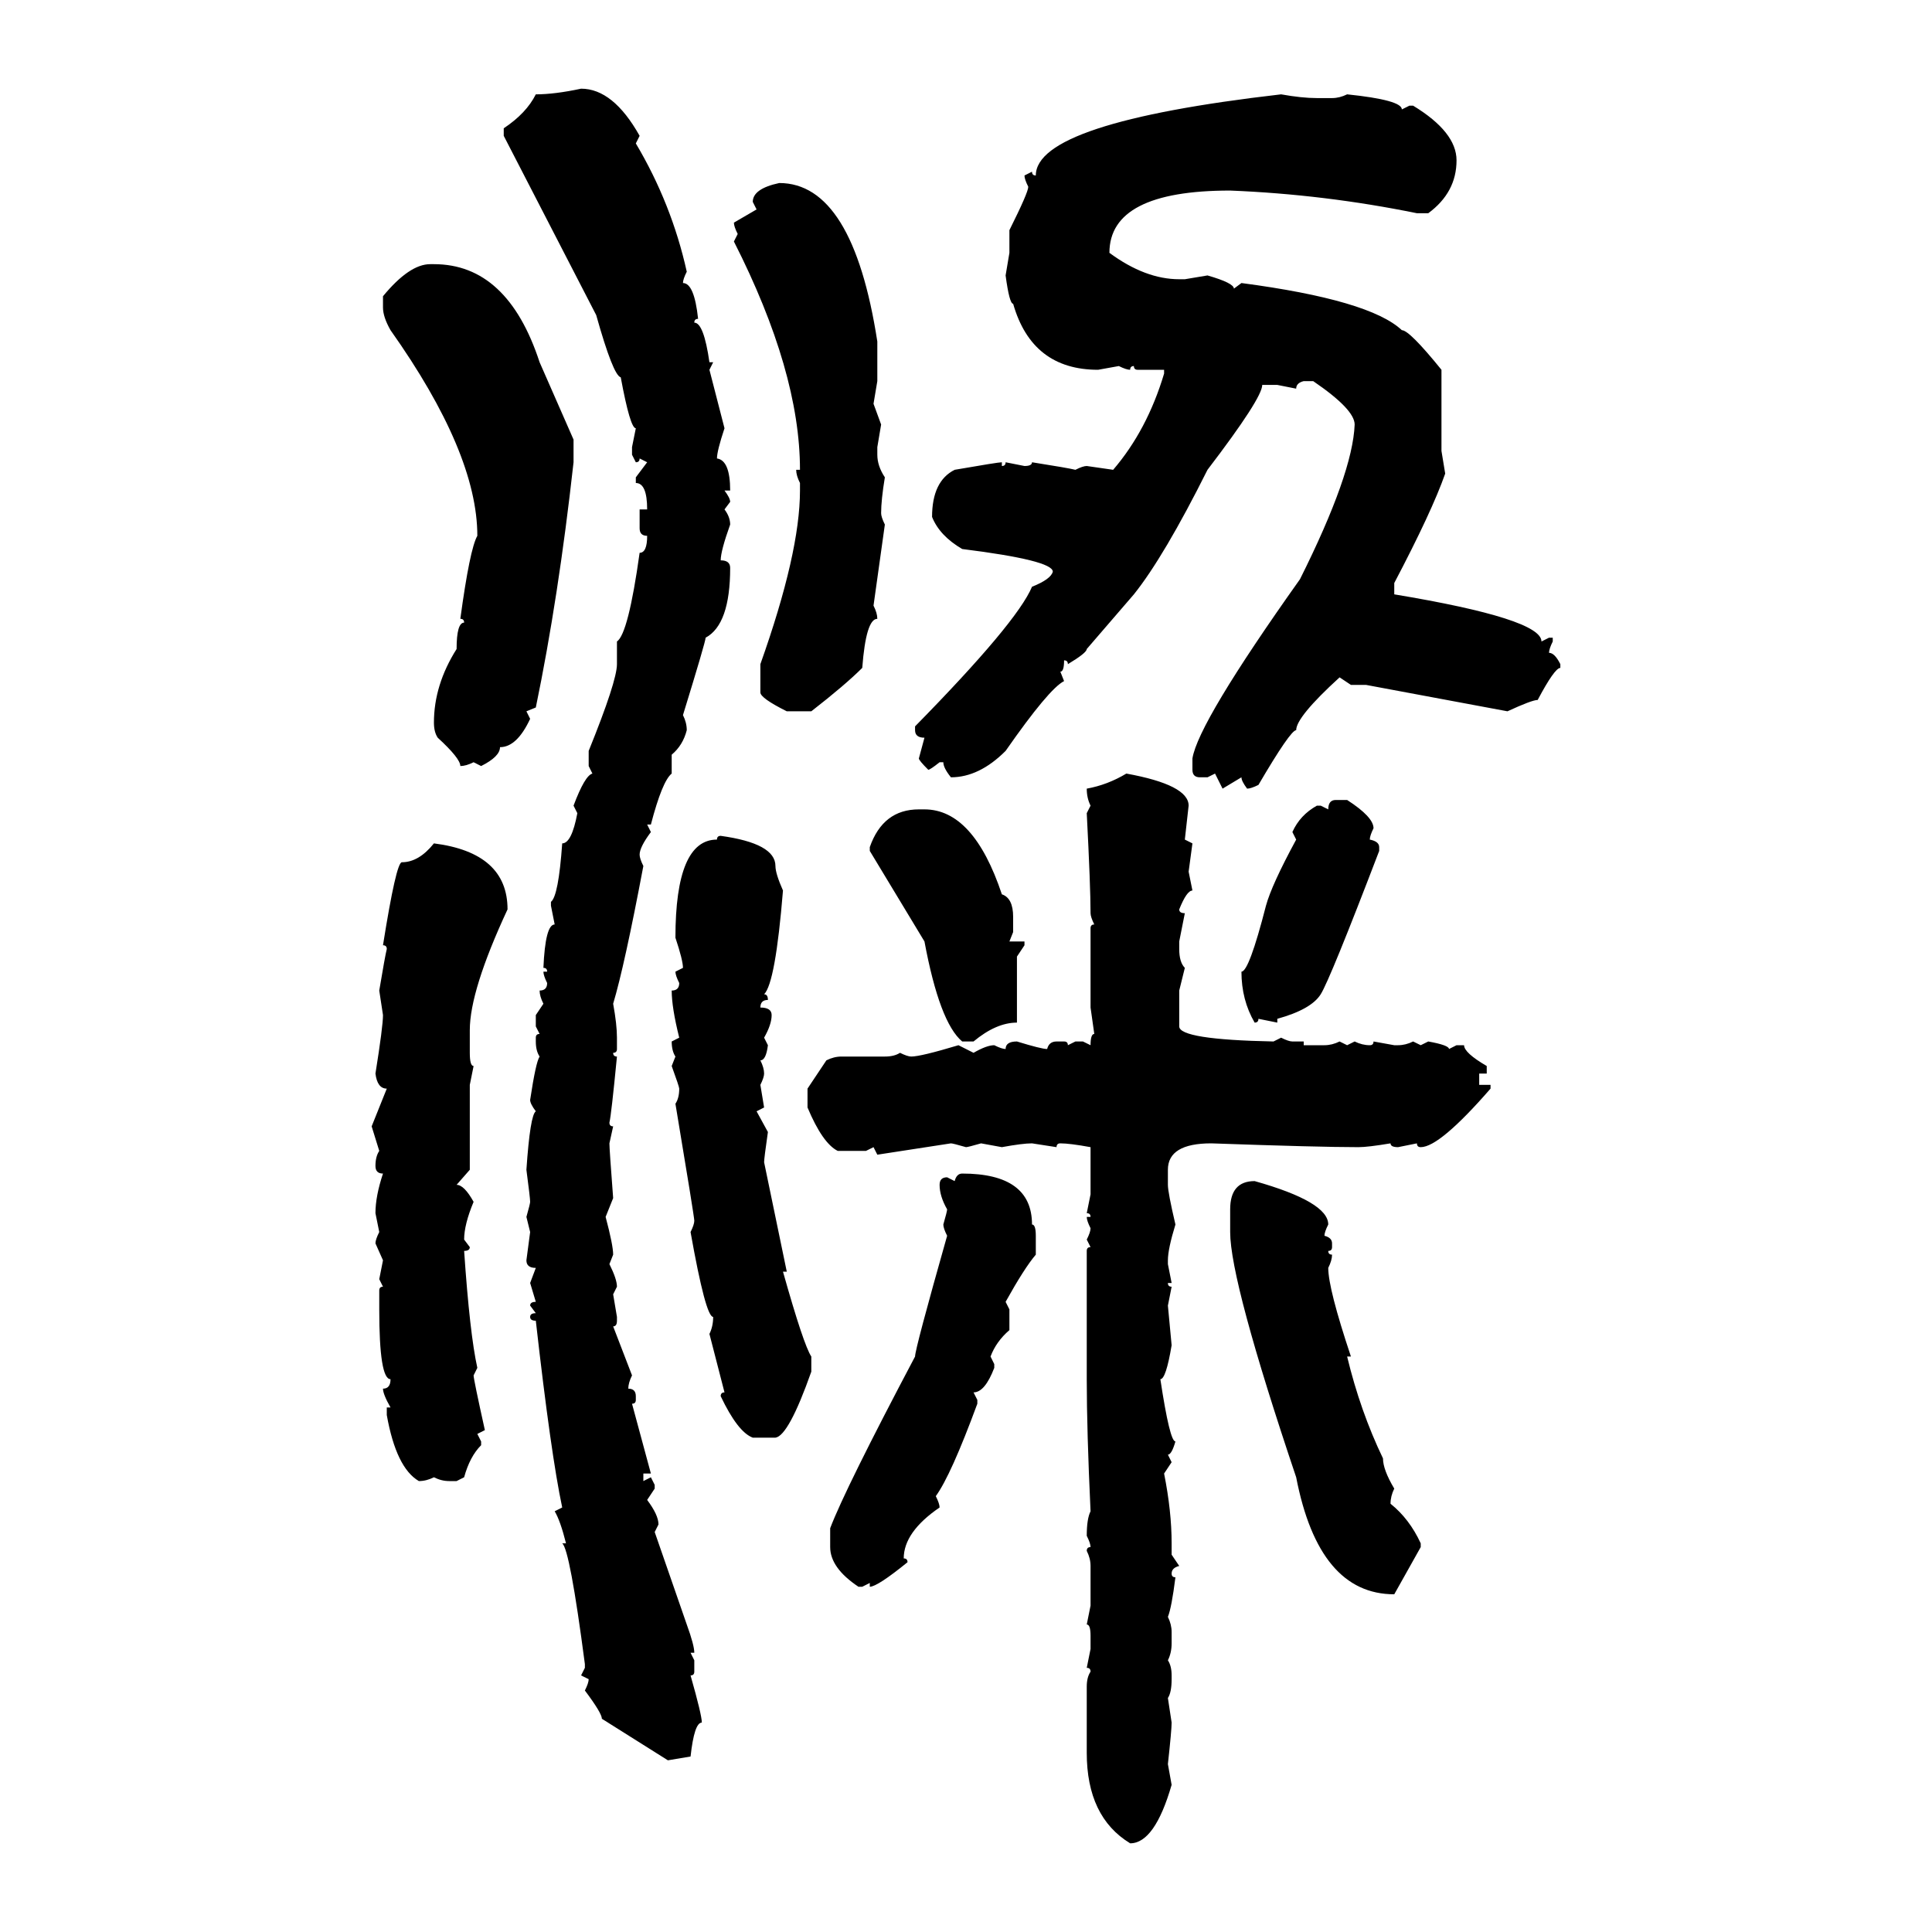 <svg xmlns="http://www.w3.org/2000/svg" xmlns:xlink="http://www.w3.org/1999/xlink" width="300" height="300"><path d="M90.23 13.77L90.23 13.77Q95.21 13.77 99.32 21.09L99.32 21.09L98.73 22.27Q104.30 31.64 106.64 42.19L106.64 42.19Q106.05 43.36 106.05 43.95L106.05 43.95Q107.81 43.95 108.40 49.51L108.40 49.51Q107.81 49.51 107.81 50.10L107.81 50.10Q109.28 50.10 110.16 56.25L110.16 56.25L110.74 56.25L110.16 57.42L112.50 66.50Q111.33 70.02 111.33 71.19L111.33 71.19Q113.38 71.48 113.38 76.17L113.38 76.17L112.50 76.17Q113.38 77.34 113.38 77.93L113.38 77.93L112.50 79.10Q113.38 80.27 113.38 81.45L113.38 81.45Q111.91 85.55 111.91 87.01L111.91 87.01Q113.38 87.01 113.38 88.18L113.38 88.18Q113.38 96.97 109.57 99.02L109.57 99.02Q109.57 99.61 106.05 111.04L106.05 111.04Q106.64 112.21 106.64 113.38L106.64 113.38Q106.05 115.72 104.30 117.19L104.30 117.19L104.30 120.12Q102.83 121.29 101.07 128.03L101.07 128.03L100.49 128.03L101.07 129.20Q99.32 131.54 99.32 132.71L99.32 132.71Q99.32 133.30 99.90 134.47L99.90 134.47Q96.97 150 95.21 155.86L95.21 155.86Q95.80 159.08 95.80 161.13L95.80 161.13L95.80 162.89Q95.80 163.48 95.21 163.48L95.21 163.48Q95.21 164.06 95.80 164.06L95.80 164.06Q94.92 173.14 94.63 174.32L94.63 174.32Q94.63 174.90 95.21 174.90L95.21 174.90L94.63 177.54Q94.63 178.42 95.21 186.04L95.21 186.04L94.04 188.96Q95.21 193.36 95.21 194.82L95.21 194.82L94.63 196.29Q95.80 198.63 95.80 199.80L95.80 199.80L95.21 200.98L95.80 204.49L95.80 205.08Q95.80 205.96 95.21 205.96L95.21 205.96L98.14 213.57Q97.56 214.75 97.56 215.63L97.56 215.63Q98.73 215.63 98.73 216.80L98.73 216.80L98.73 217.38Q98.73 217.97 98.14 217.97L98.14 217.97L101.07 228.81L99.90 228.81L99.90 229.98L101.07 229.39L101.66 230.57L101.66 231.15L100.49 232.91Q102.25 235.25 102.25 236.72L102.25 236.72L101.66 237.89L106.64 252.25Q107.81 255.47 107.81 256.64L107.81 256.64L107.23 256.64L107.81 257.81L107.81 259.57Q107.81 260.16 107.23 260.16L107.23 260.16Q108.98 266.31 108.98 267.48L108.98 267.48Q107.81 267.48 107.23 272.75L107.23 272.75L103.71 273.34L93.46 266.89Q93.46 266.02 90.82 262.50L90.82 262.50Q91.41 261.33 91.41 260.74L91.41 260.74L90.23 260.16L90.82 258.98L90.82 258.40Q88.48 240.53 87.30 239.65L87.30 239.65L87.89 239.65Q87.01 236.13 86.13 234.67L86.13 234.67L87.30 234.08Q85.55 225.88 83.20 205.08L83.20 205.08Q82.32 205.08 82.32 204.49L82.32 204.49Q82.32 203.91 83.20 203.91L83.20 203.91L82.32 202.73Q82.32 202.15 83.20 202.15L83.20 202.15L82.32 199.22L83.20 196.88Q81.74 196.88 81.74 195.70L81.74 195.70L82.32 191.31L81.74 188.96Q82.32 186.91 82.32 186.62L82.32 186.62Q82.32 186.04 81.74 181.64L81.74 181.64Q82.32 173.14 83.20 172.56L83.20 172.56Q82.32 171.39 82.32 170.80L82.32 170.80Q83.20 164.94 83.79 164.06L83.79 164.06Q83.20 163.18 83.20 161.72L83.20 161.72L83.20 161.13Q83.20 160.55 83.79 160.55L83.79 160.55L83.20 159.38L83.20 157.62L84.38 155.86Q83.79 154.69 83.79 153.81L83.79 153.81Q84.96 153.81 84.96 152.64L84.96 152.64Q84.38 151.46 84.38 150.88L84.38 150.88L84.96 150.88Q84.96 150.29 84.38 150.29L84.38 150.29Q84.67 143.55 86.13 143.55L86.13 143.55L85.55 140.63L85.55 140.04Q86.72 139.16 87.30 130.96L87.30 130.96Q88.77 130.96 89.65 126.27L89.65 126.27L89.06 125.10Q90.82 120.41 91.99 120.12L91.99 120.12L91.41 118.95L91.41 116.60Q95.80 105.76 95.80 103.13L95.80 103.13L95.80 99.61Q97.56 98.44 99.32 85.84L99.32 85.84Q100.49 85.84 100.49 83.20L100.49 83.20Q99.32 83.20 99.32 82.03L99.32 82.03L99.32 79.10L100.49 79.10Q100.49 75 98.73 75L98.73 75L98.73 74.12L100.49 71.78L99.32 71.19Q99.32 71.78 98.73 71.78L98.73 71.78L98.14 70.61L98.14 69.43L98.73 66.50Q97.85 66.50 96.39 58.59L96.39 58.59Q95.21 58.30 92.58 48.93L92.58 48.93L78.22 21.09L78.22 19.92Q81.74 17.58 83.20 14.65L83.20 14.65Q86.13 14.65 90.23 13.77ZM198.93 14.65L198.93 14.65Q202.15 15.23 204.49 15.23L204.49 15.23L206.84 15.23Q208.01 15.23 209.18 14.65L209.18 14.65Q217.68 15.53 217.68 16.99L217.68 16.99L218.85 16.41L219.43 16.41Q226.17 20.51 226.17 24.90L226.17 24.90Q226.17 29.88 221.78 33.11L221.78 33.11L220.02 33.11Q205.66 30.18 191.02 29.59L191.02 29.59Q172.27 29.59 172.27 39.26L172.27 39.26Q177.83 43.36 183.11 43.36L183.11 43.36L183.98 43.36L187.50 42.77Q191.60 43.95 191.60 44.82L191.60 44.82L192.77 43.95Q212.70 46.58 217.68 51.27L217.68 51.27Q218.85 51.27 223.83 57.42L223.83 57.42L223.83 70.02L224.41 73.54Q222.36 79.39 216.50 90.53L216.50 90.53L216.50 92.29Q239.36 96.09 239.36 99.61L239.36 99.61L240.53 99.02L241.11 99.02L241.11 99.61Q240.53 100.78 240.53 101.37L240.53 101.37Q241.41 101.37 242.29 103.13L242.29 103.13L242.29 103.71Q241.41 103.71 238.77 108.69L238.77 108.69Q237.89 108.69 234.08 110.45L234.08 110.45L212.11 106.35L209.77 106.35L208.01 105.18Q201.27 111.33 201.27 113.38L201.27 113.38Q200.39 113.38 195.41 121.88L195.41 121.88Q194.24 122.46 193.65 122.46L193.65 122.46Q192.77 121.29 192.77 120.70L192.77 120.70L189.84 122.46L188.67 120.12L187.50 120.70L186.33 120.70Q185.16 120.70 185.16 119.53L185.16 119.53L185.16 117.77Q186.04 112.21 201.86 89.94L201.86 89.94Q210.06 73.54 210.35 65.92L210.35 65.92Q210.35 63.57 203.91 59.18L203.91 59.18L202.44 59.18Q201.27 59.47 201.27 60.35L201.27 60.35L198.34 59.77L196.00 59.77Q196.00 61.82 187.50 72.95L187.50 72.95Q180.76 86.43 176.07 92.29L176.07 92.29L168.75 100.78Q168.75 101.37 165.82 103.13L165.82 103.13Q165.82 102.54 165.23 102.54L165.23 102.54Q165.23 104.30 164.65 104.30L164.65 104.30L165.23 105.76Q162.89 106.93 156.15 116.60L156.15 116.60Q152.05 120.70 147.66 120.70L147.66 120.70Q146.48 119.24 146.48 118.36L146.48 118.36L145.90 118.36Q144.43 119.53 144.14 119.53L144.14 119.53Q142.68 118.07 142.68 117.77L142.68 117.77L143.55 114.55Q142.09 114.55 142.09 113.38L142.09 113.38L142.09 112.79Q157.91 96.68 160.25 91.11L160.25 91.11Q163.18 89.94 163.48 88.77L163.48 88.77Q163.48 87.01 149.41 85.25L149.41 85.25Q145.90 83.20 144.73 80.27L144.73 80.27Q144.73 74.71 148.24 72.95L148.24 72.95Q154.98 71.78 155.57 71.78L155.57 71.78L155.57 72.36Q156.15 72.36 156.15 71.78L156.15 71.78L159.08 72.36Q160.25 72.36 160.25 71.78L160.25 71.78Q165.82 72.66 166.99 72.95L166.99 72.95Q168.16 72.36 168.75 72.36L168.75 72.36L172.85 72.95Q178.13 66.80 180.76 58.01L180.76 58.01L180.76 57.42L176.66 57.42Q176.07 57.42 176.07 56.84L176.07 56.84Q175.49 56.84 175.49 57.42L175.49 57.42Q174.90 57.42 173.73 56.84L173.73 56.84L170.51 57.42Q160.25 57.42 157.32 47.17L157.32 47.17Q156.74 47.17 156.15 42.77L156.15 42.77L156.74 39.26L156.74 35.74Q159.67 29.88 159.67 29.00L159.67 29.00Q159.08 27.83 159.08 27.25L159.08 27.25L160.25 26.66Q160.25 27.25 160.84 27.25L160.84 27.25Q160.84 19.04 198.93 14.65ZM121.00 28.42L121.00 28.42Q132.42 28.42 136.23 53.03L136.23 53.03L136.23 59.18L135.64 62.70L136.82 65.92L136.23 69.43L136.23 70.61Q136.23 72.36 137.40 74.12L137.40 74.12Q136.82 77.64 136.82 79.69L136.82 79.69Q136.82 80.27 137.40 81.45L137.40 81.45L135.64 94.04Q136.23 95.21 136.23 96.09L136.23 96.09Q134.47 96.09 133.89 103.71L133.89 103.71Q131.25 106.35 125.98 110.45L125.98 110.45L122.17 110.45Q118.07 108.40 118.07 107.52L118.07 107.52L118.07 103.13Q124.22 85.84 124.22 76.17L124.22 76.17L124.22 75Q123.63 73.83 123.63 72.95L123.63 72.95L124.22 72.95Q124.22 57.71 113.96 37.50L113.96 37.50L114.55 36.33Q113.96 35.16 113.96 34.57L113.96 34.57L117.48 32.52L116.89 31.35Q116.89 29.30 121.00 28.42ZM66.80 41.02L66.80 41.02L67.38 41.02Q78.81 41.02 83.79 56.25L83.79 56.25L89.06 68.26L89.06 71.78Q86.72 92.87 83.20 109.86L83.20 109.86L81.74 110.45L82.32 111.62Q80.27 116.02 77.64 116.02L77.64 116.02Q77.64 117.48 74.71 118.95L74.71 118.95L73.54 118.36Q72.36 118.95 71.48 118.95L71.48 118.95Q71.48 117.77 67.97 114.55L67.97 114.55Q67.38 113.67 67.38 112.21L67.38 112.21Q67.38 106.35 70.90 100.78L70.90 100.78Q70.90 96.68 72.07 96.68L72.07 96.68Q72.07 96.09 71.48 96.09L71.48 96.09Q72.95 85.25 74.12 83.20L74.12 83.20Q74.12 70.31 60.64 51.27L60.64 51.27Q59.47 49.22 59.47 47.75L59.47 47.75L59.47 46.00Q63.57 41.02 66.80 41.02ZM174.90 120.12L174.90 120.12Q184.57 121.88 184.57 125.10L184.57 125.10L183.98 130.37L185.16 130.96L184.57 135.35L185.16 138.28Q184.28 138.28 183.11 141.21L183.11 141.21Q183.11 141.80 183.98 141.80L183.98 141.80L183.11 146.19L183.11 147.36Q183.11 149.41 183.98 150.29L183.98 150.29L183.11 153.81L183.11 159.38Q183.11 161.43 197.75 161.72L197.75 161.72L198.93 161.13Q200.10 161.72 200.68 161.72L200.68 161.72L202.44 161.72L202.44 162.30L205.66 162.30Q206.84 162.30 208.01 161.72L208.01 161.72L209.18 162.30L210.35 161.72Q211.52 162.30 212.70 162.30L212.70 162.30Q213.28 162.30 213.28 161.72L213.28 161.72L216.50 162.30L217.09 162.30Q218.26 162.30 219.43 161.72L219.43 161.72L220.61 162.30L221.78 161.72Q225 162.30 225 162.89L225 162.89L226.17 162.30L227.34 162.30Q227.34 163.48 230.86 165.53L230.86 165.53L230.86 166.70L229.69 166.70L229.69 168.46L231.45 168.46L231.45 169.04Q223.54 178.13 220.61 178.13L220.61 178.13Q220.02 178.13 220.02 177.54L220.02 177.54L217.09 178.13Q215.92 178.13 215.92 177.54L215.92 177.54Q212.40 178.13 210.94 178.13L210.94 178.13Q204.79 178.13 188.09 177.54L188.09 177.54Q181.35 177.54 181.35 181.64L181.35 181.64L181.35 183.98Q181.35 185.16 182.52 190.14L182.52 190.14Q181.35 193.95 181.35 195.70L181.35 195.70L181.35 196.29L181.93 199.22L181.35 199.22Q181.35 199.80 181.93 199.80L181.93 199.80L181.35 202.73L181.93 208.89Q181.05 214.16 180.18 214.16L180.18 214.16Q181.64 223.83 182.52 223.83L182.52 223.83Q181.93 225.88 181.35 225.88L181.35 225.88L181.93 227.05L180.76 228.81Q181.93 234.67 181.93 239.65L181.93 239.65L181.93 241.41L183.11 243.16Q181.93 243.46 181.93 244.34L181.93 244.34Q181.93 244.92 182.52 244.92L182.52 244.92Q181.93 249.61 181.35 251.07L181.35 251.07Q181.93 252.25 181.93 253.42L181.93 253.42L181.93 255.18Q181.93 256.64 181.35 257.81L181.35 257.81Q181.93 258.69 181.93 260.16L181.93 260.16L181.93 260.74Q181.93 262.79 181.35 263.67L181.35 263.67L181.93 267.48Q181.93 268.65 181.35 273.93L181.35 273.93L181.93 277.15Q179.30 286.23 175.49 286.23L175.49 286.23Q168.75 282.13 168.75 272.17L168.75 272.17L168.75 261.91Q168.75 260.45 169.34 259.57L169.34 259.57Q169.34 258.98 168.75 258.98L168.75 258.98L169.34 256.05L169.34 254.00Q169.34 252.25 168.75 252.25L168.75 252.25L169.34 249.32L169.34 243.16Q169.34 241.99 168.75 240.82L168.75 240.82Q168.75 240.23 169.34 240.23L169.34 240.23Q169.34 239.65 168.75 238.48L168.75 238.48Q168.75 235.84 169.34 234.67L169.34 234.67Q168.75 222.07 168.75 214.16L168.75 214.16L168.75 194.24Q168.75 193.65 169.34 193.65L169.34 193.65L168.75 192.48Q169.34 191.31 169.34 190.72L169.34 190.72Q168.75 189.55 168.75 188.96L168.75 188.96L169.34 188.96Q169.34 188.38 168.75 188.38L168.75 188.38L169.34 185.45L169.34 178.13Q166.11 177.54 164.65 177.54L164.65 177.54Q164.06 177.54 164.06 178.13L164.06 178.13L160.25 177.54Q158.79 177.54 155.57 178.13L155.57 178.13L152.34 177.54Q150.29 178.13 150 178.13L150 178.13Q147.95 177.54 147.66 177.54L147.66 177.54L136.23 179.30L135.64 178.13L134.47 178.71L130.08 178.71Q127.73 177.54 125.39 171.97L125.39 171.97L125.39 169.04L128.32 164.65Q129.49 164.06 130.66 164.06L130.66 164.06L137.40 164.06Q138.87 164.06 139.75 163.48L139.75 163.48Q140.92 164.06 141.50 164.06L141.50 164.06Q142.97 164.06 148.83 162.30L148.83 162.30L151.17 163.48Q153.22 162.30 154.39 162.30L154.39 162.30Q155.57 162.89 156.15 162.89L156.15 162.89Q156.15 161.72 157.91 161.72L157.91 161.72Q161.72 162.89 162.60 162.89L162.60 162.89Q162.89 161.72 164.06 161.72L164.06 161.72L165.23 161.72Q165.82 161.72 165.82 162.30L165.82 162.30L166.99 161.72L168.16 161.72L169.34 162.30Q169.34 160.55 169.92 160.55L169.92 160.55L169.34 156.45L169.34 144.14Q169.34 143.55 169.92 143.55L169.92 143.55Q169.34 142.38 169.34 141.80L169.34 141.80Q169.34 137.70 168.75 126.27L168.75 126.27L169.34 125.10Q168.75 123.93 168.75 122.46L168.75 122.46Q171.97 121.88 174.90 120.12ZM207.42 124.22L207.42 124.22L209.18 124.22Q213.28 126.86 213.28 128.61L213.28 128.61Q212.70 129.79 212.70 130.37L212.70 130.37Q214.16 130.66 214.16 131.54L214.16 131.54L214.16 132.13Q206.54 152.05 205.08 154.39L205.08 154.39Q203.61 156.74 198.34 158.20L198.34 158.20L198.34 158.79L195.41 158.20Q195.41 158.79 194.82 158.79L194.82 158.79Q192.77 155.27 192.77 150.88L192.77 150.88Q193.95 150.88 196.58 140.63L196.58 140.63Q197.46 137.40 201.27 130.37L201.27 130.37L200.68 129.20Q201.86 126.56 204.49 125.10L204.49 125.10L205.08 125.10L206.25 125.68Q206.25 124.22 207.42 124.22ZM142.68 125.68L143.55 125.68Q151.17 125.68 155.57 138.87L155.57 138.87Q157.32 139.45 157.32 142.38L157.32 142.38L157.32 144.73L156.74 146.19L159.08 146.19L159.08 146.78L157.91 148.54L157.91 158.79Q154.69 158.79 151.17 161.72L151.17 161.72L149.41 161.72Q145.90 158.79 143.55 146.19L143.55 146.19L135.06 132.13L135.06 131.54Q137.11 125.68 142.68 125.68L142.68 125.68ZM111.91 129.79L111.91 129.79Q120.41 130.96 120.41 134.47L120.41 134.47Q120.41 135.64 121.58 138.28L121.58 138.28Q120.41 152.64 118.65 154.39L118.65 154.39Q119.24 154.39 119.24 155.27L119.24 155.27Q118.07 155.27 118.07 156.45L118.07 156.45Q119.82 156.45 119.82 157.62L119.82 157.62Q119.82 159.08 118.65 161.13L118.65 161.13L119.24 162.30Q118.95 164.65 118.07 164.65L118.07 164.65Q118.65 165.82 118.65 166.70L118.65 166.70Q118.65 167.29 118.07 168.46L118.07 168.46L118.65 171.97L117.48 172.56L119.24 175.78Q118.65 179.88 118.65 180.47L118.65 180.47L122.17 197.46L121.58 197.46Q124.80 208.89 125.98 210.64L125.98 210.64L125.98 212.99Q122.46 222.95 120.41 223.24L120.41 223.24L116.89 223.24Q114.55 222.36 111.91 216.80L111.91 216.80Q111.91 216.21 112.50 216.21L112.50 216.21L110.16 207.13Q110.74 205.96 110.74 204.49L110.74 204.49Q109.57 204.49 107.23 191.31L107.23 191.31Q107.81 190.14 107.81 189.55L107.81 189.55Q107.81 188.96 104.88 171.39L104.88 171.39Q105.47 170.51 105.47 169.04L105.47 169.04Q105.47 168.75 104.30 165.53L104.30 165.53L104.88 164.06Q104.30 163.18 104.30 161.72L104.30 161.72L105.47 161.13Q104.30 156.45 104.30 153.81L104.30 153.81Q105.47 153.81 105.47 152.64L105.47 152.64Q104.88 151.46 104.88 150.88L104.88 150.88L106.05 150.29Q106.05 149.12 104.88 145.61L104.88 145.61Q104.88 130.37 111.33 130.37L111.33 130.37Q111.33 129.79 111.91 129.79ZM67.38 130.96L67.38 130.96Q78.81 132.42 78.81 141.21L78.81 141.21Q72.95 153.81 72.95 159.96L72.95 159.96L72.95 163.48Q72.95 165.53 73.54 165.53L73.54 165.53L72.95 168.46L72.95 181.64L70.90 183.98Q72.07 183.98 73.54 186.62L73.54 186.62Q72.07 190.14 72.07 192.48L72.07 192.48L72.95 193.65Q72.95 194.24 72.07 194.24L72.07 194.24Q72.95 207.13 74.12 212.40L74.12 212.40L73.54 213.57Q73.54 214.16 75.29 222.07L75.29 222.07L74.12 222.66L74.71 223.83L74.71 224.41Q72.95 226.17 72.07 229.39L72.07 229.39L70.90 229.98L69.73 229.98Q68.55 229.98 67.38 229.39L67.38 229.39Q66.21 229.98 65.04 229.98L65.04 229.98Q61.52 227.93 60.06 219.73L60.06 219.73L60.06 218.55L60.64 218.55Q59.47 216.50 59.47 215.63L59.47 215.63Q60.64 215.63 60.64 214.16L60.64 214.16Q58.89 214.16 58.89 203.32L58.89 203.32L58.89 200.39Q58.89 199.80 59.47 199.80L59.47 199.80L58.89 198.63L59.47 195.70L58.30 193.07Q58.30 192.48 58.89 191.31L58.89 191.31L58.30 188.38Q58.30 185.74 59.47 182.23L59.47 182.23Q58.30 182.23 58.30 181.05L58.30 181.05Q58.30 179.59 58.89 178.71L58.89 178.71L57.71 174.90L60.06 169.04Q58.59 169.04 58.30 166.70L58.30 166.70Q59.47 159.38 59.47 157.62L59.47 157.62L58.89 153.81Q59.77 148.54 60.06 147.36L60.06 147.36Q60.06 146.78 59.47 146.78L59.47 146.78Q61.52 133.89 62.40 133.89L62.40 133.89Q65.04 133.89 67.38 130.96ZM149.41 182.23L149.41 182.23Q160.25 182.23 160.25 190.14L160.25 190.14Q160.84 190.14 160.84 191.89L160.84 191.89L160.84 194.82Q159.08 196.88 156.15 202.15L156.15 202.15L156.74 203.32L156.74 206.54Q154.69 208.30 153.81 210.64L153.81 210.64L154.39 211.82L154.39 212.40Q152.93 216.21 151.17 216.21L151.17 216.21L151.76 217.38L151.76 217.97Q147.66 229.10 145.31 232.32L145.31 232.32Q145.90 233.50 145.90 234.08L145.90 234.08Q140.33 237.89 140.33 241.99L140.33 241.99Q140.92 241.99 140.92 242.58L140.92 242.58Q136.23 246.39 135.06 246.39L135.06 246.39L135.06 245.80L133.89 246.39L133.30 246.39Q128.91 243.46 128.91 240.23L128.91 240.23L128.91 237.30Q131.25 231.15 142.09 210.64L142.09 210.64Q142.09 209.47 147.07 191.89L147.07 191.89Q146.48 190.72 146.48 190.14L146.48 190.14Q147.07 188.09 147.07 187.79L147.07 187.79Q145.90 185.74 145.90 183.98L145.90 183.98Q145.90 182.81 147.07 182.81L147.07 182.81L148.24 183.40Q148.54 182.23 149.41 182.23ZM194.82 183.40L194.82 183.40Q206.25 186.62 206.25 190.14L206.25 190.14Q205.66 191.31 205.66 191.89L205.66 191.89Q206.84 192.19 206.84 193.07L206.84 193.07L206.84 193.65Q206.84 194.24 206.25 194.24L206.25 194.24Q206.25 194.82 206.84 194.82L206.84 194.82Q206.84 195.70 206.25 196.88L206.25 196.88Q206.25 200.10 209.77 210.64L209.77 210.64L209.18 210.64Q211.23 219.14 214.75 226.46L214.75 226.46Q214.75 228.22 216.50 231.15L216.50 231.15Q215.92 232.32 215.92 233.50L215.92 233.50Q218.85 235.84 220.61 239.65L220.61 239.65L220.61 240.23L216.50 247.56Q204.79 247.56 201.27 229.39L201.27 229.39Q191.02 198.93 191.02 191.31L191.02 191.31L191.02 187.79Q191.02 183.40 194.82 183.40Z"/></svg>